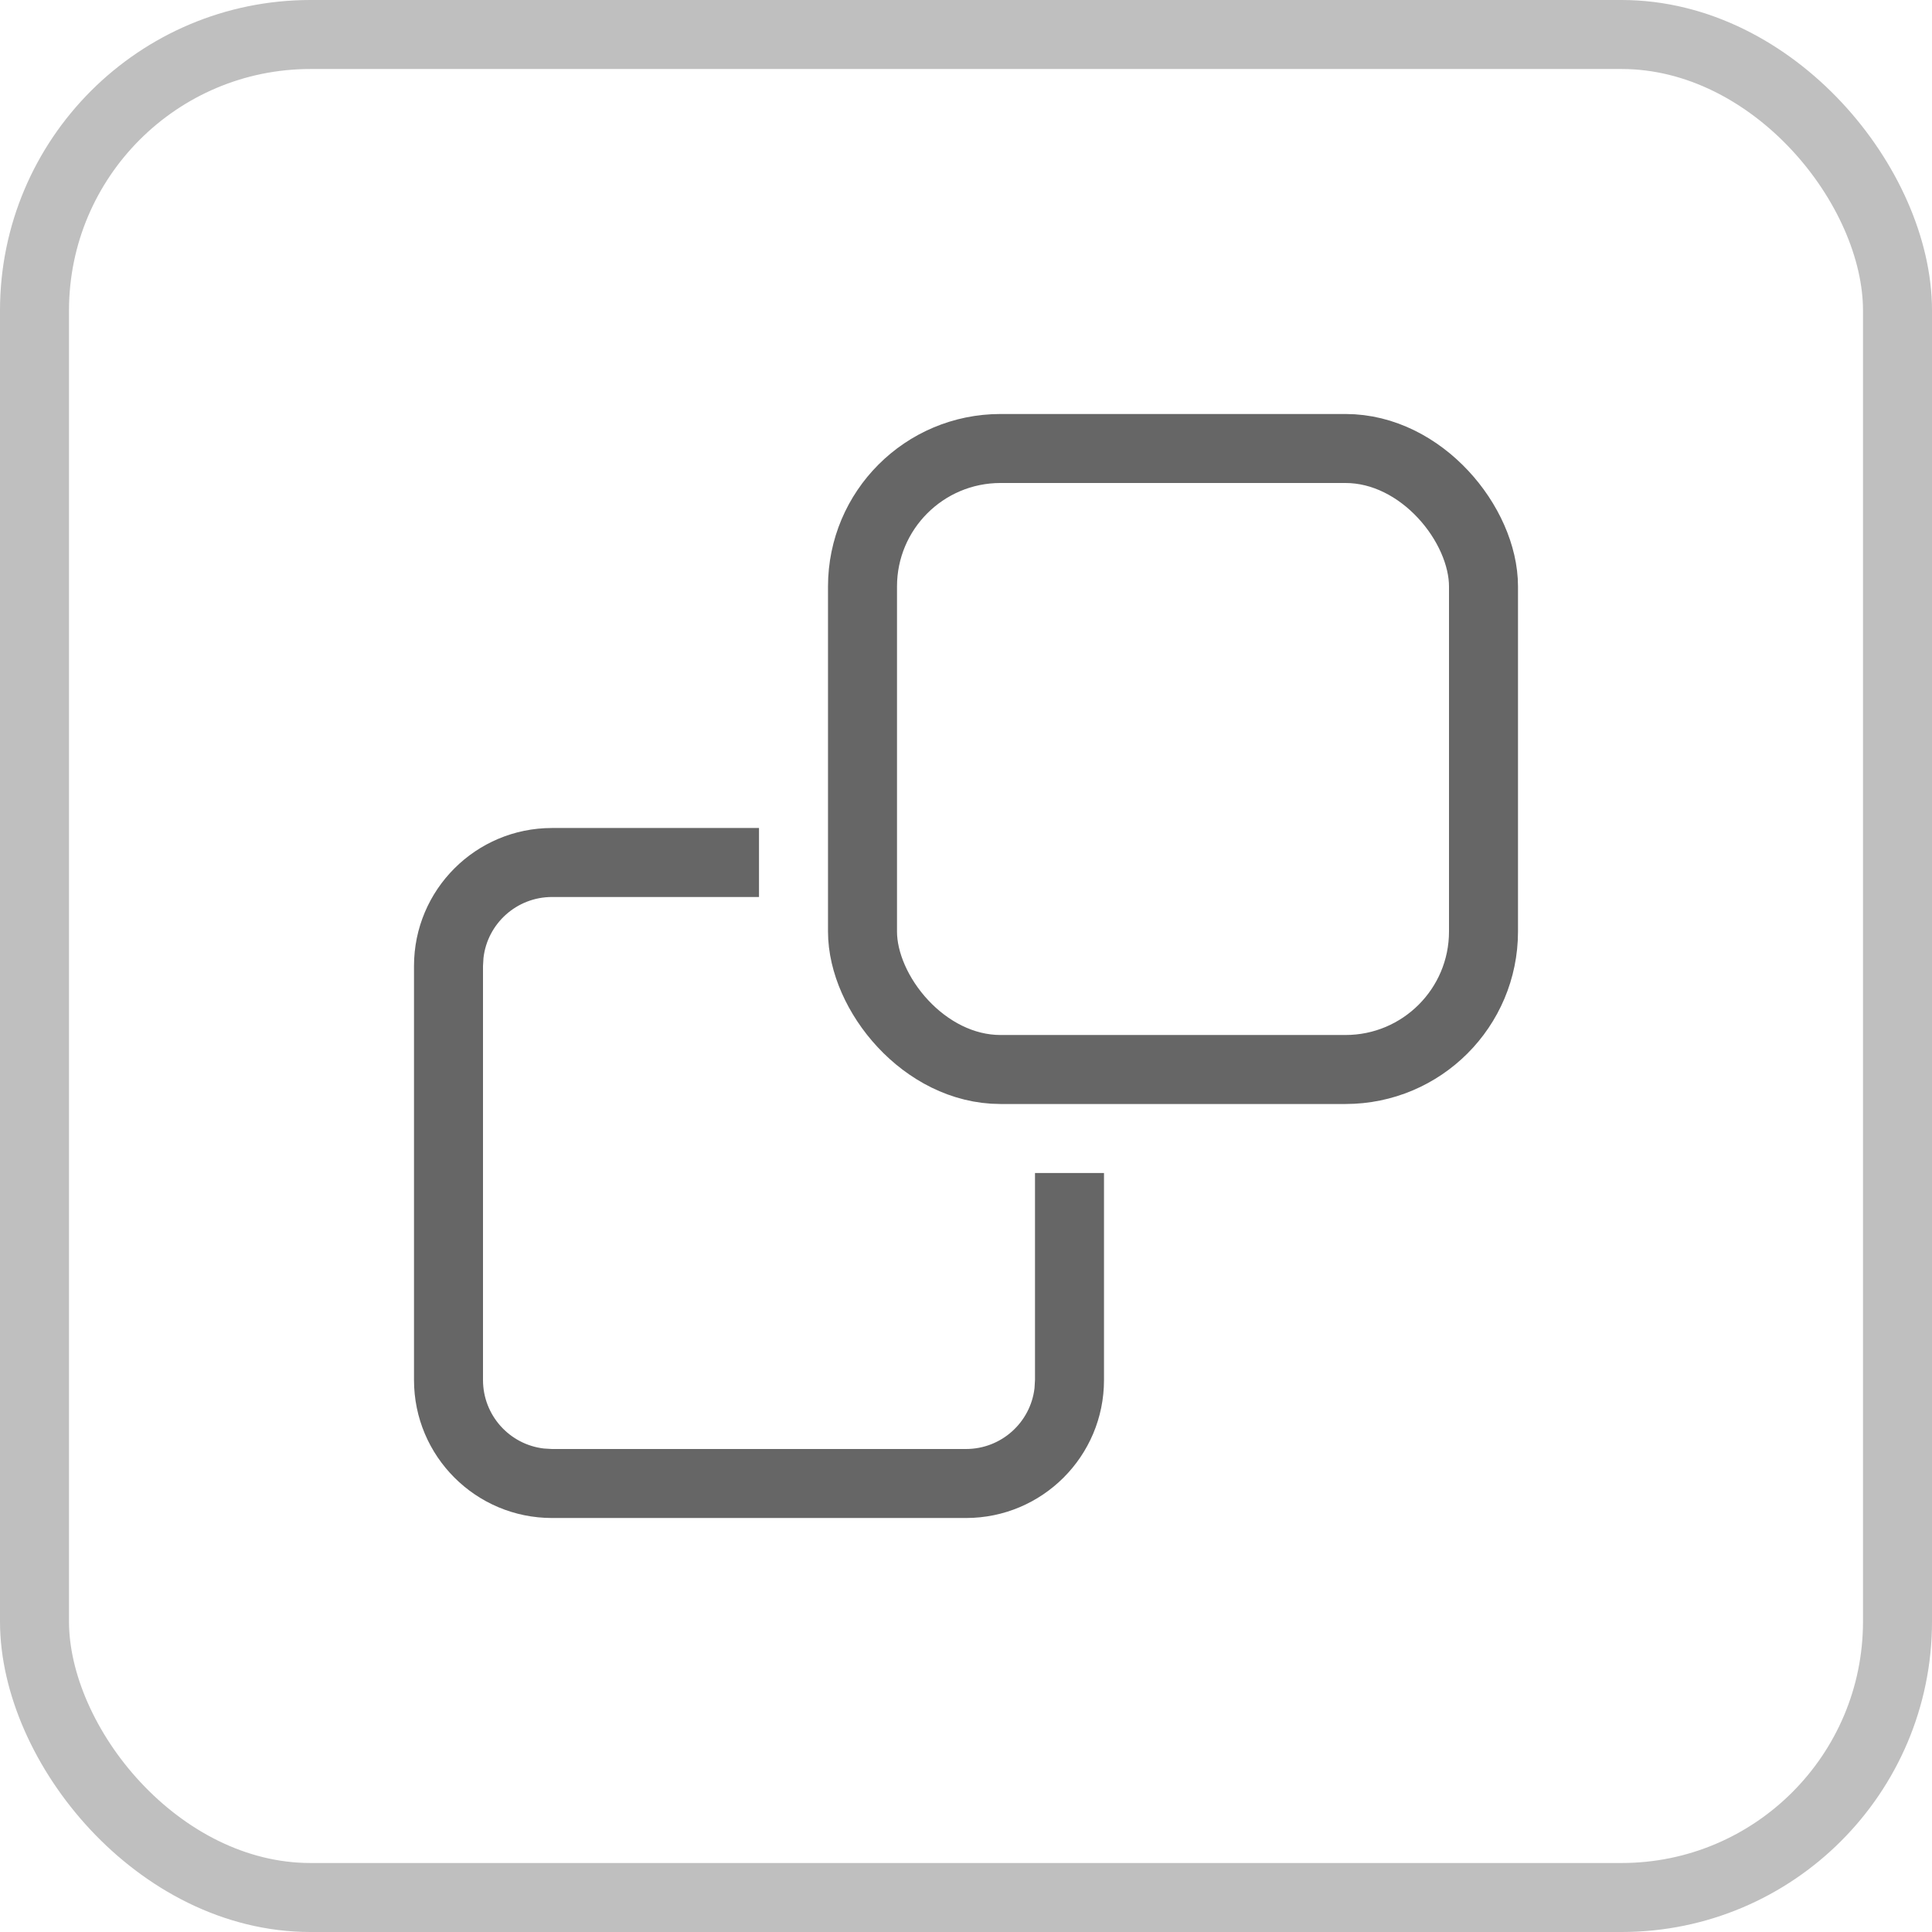 <svg width="28" height="28" viewBox="0 0 28 28" xmlns="http://www.w3.org/2000/svg"><g fill="none" fill-rule="evenodd"><rect stroke="#BFBFBF" x=".5" y=".5" width="27" height="27" rx="4"/><g transform="translate(6 6)"><rect stroke="#666" x="6.5" y=".5" width="9" height="9" rx="2"/><path d="M5,6 L5,7 L2,7 C1.487,7 1.064,7.386 1.007,7.883 L1,8 L1,14 C1,14.513 1.386,14.936 1.883,14.993 L2,15 L8,15 C8.513,15 8.936,14.614 8.993,14.117 L9,14 L9,11 L10,11 L10,14 C10,15.105 9.105,16 8,16 L2,16 C0.895,16 0,15.105 0,14 L0,8 C0,6.895 0.895,6 2,6 L5,6 Z" fill="#666" fill-rule="nonzero"/></g></g></svg>